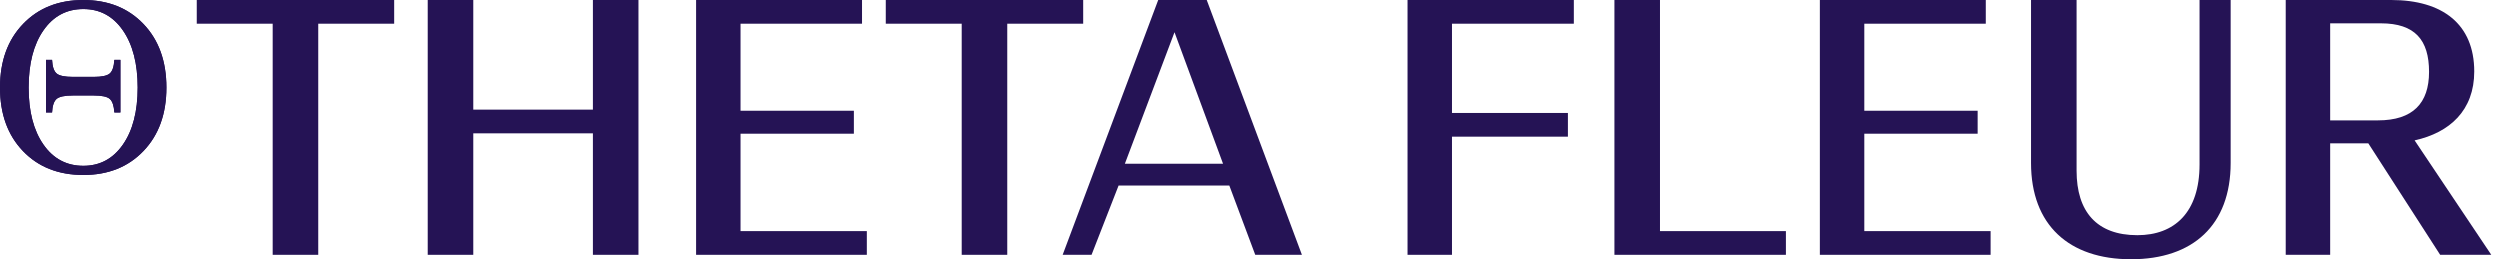 <svg width="270" height="28" viewBox="0 0 270 28" fill="none" xmlns="http://www.w3.org/2000/svg">
<path d="M7.875 8.304H10.126C10.992 8.304 11.568 8.181 11.853 7.936C12.139 7.69 12.304 7.201 12.349 6.469H13.005V12.148H12.349C12.304 11.425 12.141 10.938 11.86 10.688C11.579 10.438 11.001 10.313 10.126 10.313H7.876C6.983 10.313 6.393 10.438 6.108 10.688C5.822 10.938 5.661 11.425 5.625 12.148H4.969V6.469H5.625C5.661 7.192 5.822 7.679 6.107 7.929C6.393 8.179 6.983 8.304 7.875 8.304H7.875ZM14.867 9.456C14.867 6.875 14.336 4.817 13.273 3.281C12.211 1.746 10.786 0.978 9.001 0.978C7.197 0.978 5.762 1.743 4.694 3.275C3.627 4.806 3.094 6.867 3.094 9.456C3.094 12.037 3.627 14.09 4.694 15.617C5.762 17.144 7.197 17.907 9.001 17.907C10.786 17.907 12.211 17.144 13.273 15.617C14.336 14.09 14.867 12.037 14.867 9.456V9.456ZM9.001 0C11.679 0 13.845 0.864 15.496 2.592C17.148 4.319 17.974 6.608 17.974 9.456C17.974 12.296 17.148 14.579 15.496 16.307C13.845 18.035 11.679 18.898 9.001 18.898C6.304 18.898 4.13 18.037 2.478 16.314C0.826 14.59 0 12.304 0 9.456C0 6.608 0.828 4.319 2.485 2.592C4.141 0.864 6.313 0 9.001 0Z" fill="#251355"/>
<path d="M7.875 8.304H10.126C10.992 8.304 11.568 8.181 11.853 7.936C12.139 7.69 12.304 7.201 12.349 6.469H13.005V12.148H12.349C12.304 11.425 12.141 10.938 11.86 10.688C11.579 10.438 11.001 10.313 10.126 10.313H7.876C6.983 10.313 6.393 10.438 6.108 10.688C5.822 10.938 5.661 11.425 5.625 12.148H4.969V6.469H5.625C5.661 7.192 5.822 7.679 6.107 7.929C6.393 8.179 6.983 8.304 7.875 8.304H7.875ZM14.867 9.456C14.867 6.875 14.336 4.817 13.273 3.281C12.211 1.746 10.786 0.978 9.001 0.978C7.197 0.978 5.762 1.743 4.694 3.275C3.627 4.806 3.094 6.867 3.094 9.456C3.094 12.037 3.627 14.09 4.694 15.617C5.762 17.144 7.197 17.907 9.001 17.907C10.786 17.907 12.211 17.144 13.273 15.617C14.336 14.09 14.867 12.037 14.867 9.456V9.456ZM9.001 0C11.679 0 13.845 0.864 15.496 2.592C17.148 4.319 17.974 6.608 17.974 9.456C17.974 12.296 17.148 14.579 15.496 16.307C13.845 18.035 11.679 18.898 9.001 18.898C6.304 18.898 4.13 18.037 2.478 16.314C0.826 14.59 0 12.304 0 9.456C0 6.608 0.828 4.319 2.485 2.592C4.141 0.864 6.313 0 9.001 0Z" fill="#251355"/>
<path d="M269.058 27.52H263.538L255.778 15.48H251.658V27.52H246.858V0H258.258C263.778 0 267.218 2.6 267.218 7.72C267.218 11.92 264.578 14.32 260.778 15.16L269.058 27.52ZM257.138 2.52H251.658V13H256.818C260.578 13 262.338 11.16 262.338 7.76C262.338 4.32 260.818 2.52 257.138 2.52Z" fill="#251355"/>
<path d="M230.151 28C223.471 28 219.351 24.32 219.351 17.6V0H224.271V18.44C224.271 22.84 226.431 25.4 230.831 25.4C234.831 25.4 237.551 22.96 237.551 17.76V0H240.911V17.6C240.911 24.32 236.831 28 230.151 28Z" fill="#251355"/>
<path d="M201.345 14.44V24.96H214.985V27.52H196.545V0H214.465V2.56H201.345V11.96H213.585V14.44H201.345Z" fill="#251355"/>
<path d="M192.878 27.52H174.358V0H179.278V24.96H192.878V27.52Z" fill="#251355"/>
<path d="M169.974 0V2.56H156.814V12.2H169.334V14.76H156.814V27.52H152.014V0H169.974Z" fill="#251355"/>
<path d="M140.607 27.52H135.567L132.767 20.04H120.807L117.887 27.52H114.767L125.087 0H130.327L140.607 27.52ZM132.087 17.68L126.847 3.48L121.487 17.68H132.087Z" fill="#251355"/>
<path d="M108.784 27.52H103.864V2.56H95.664V0H116.984V2.56H108.784V27.52Z" fill="#251355"/>
<path d="M79.978 14.44V24.96H93.618V27.52H75.178V0H93.098V2.56H79.978V11.96H92.218V14.44H79.978Z" fill="#251355"/>
<path d="M64.034 11.84V0H68.954V27.52H64.034V14.4H51.114V27.52H46.194V0H51.114V11.84H64.034Z" fill="#251355"/>
<path d="M34.37 27.52H29.45V2.56H21.25V0H42.57V2.56H34.37V27.52Z" fill="#251355"/>
</svg>
